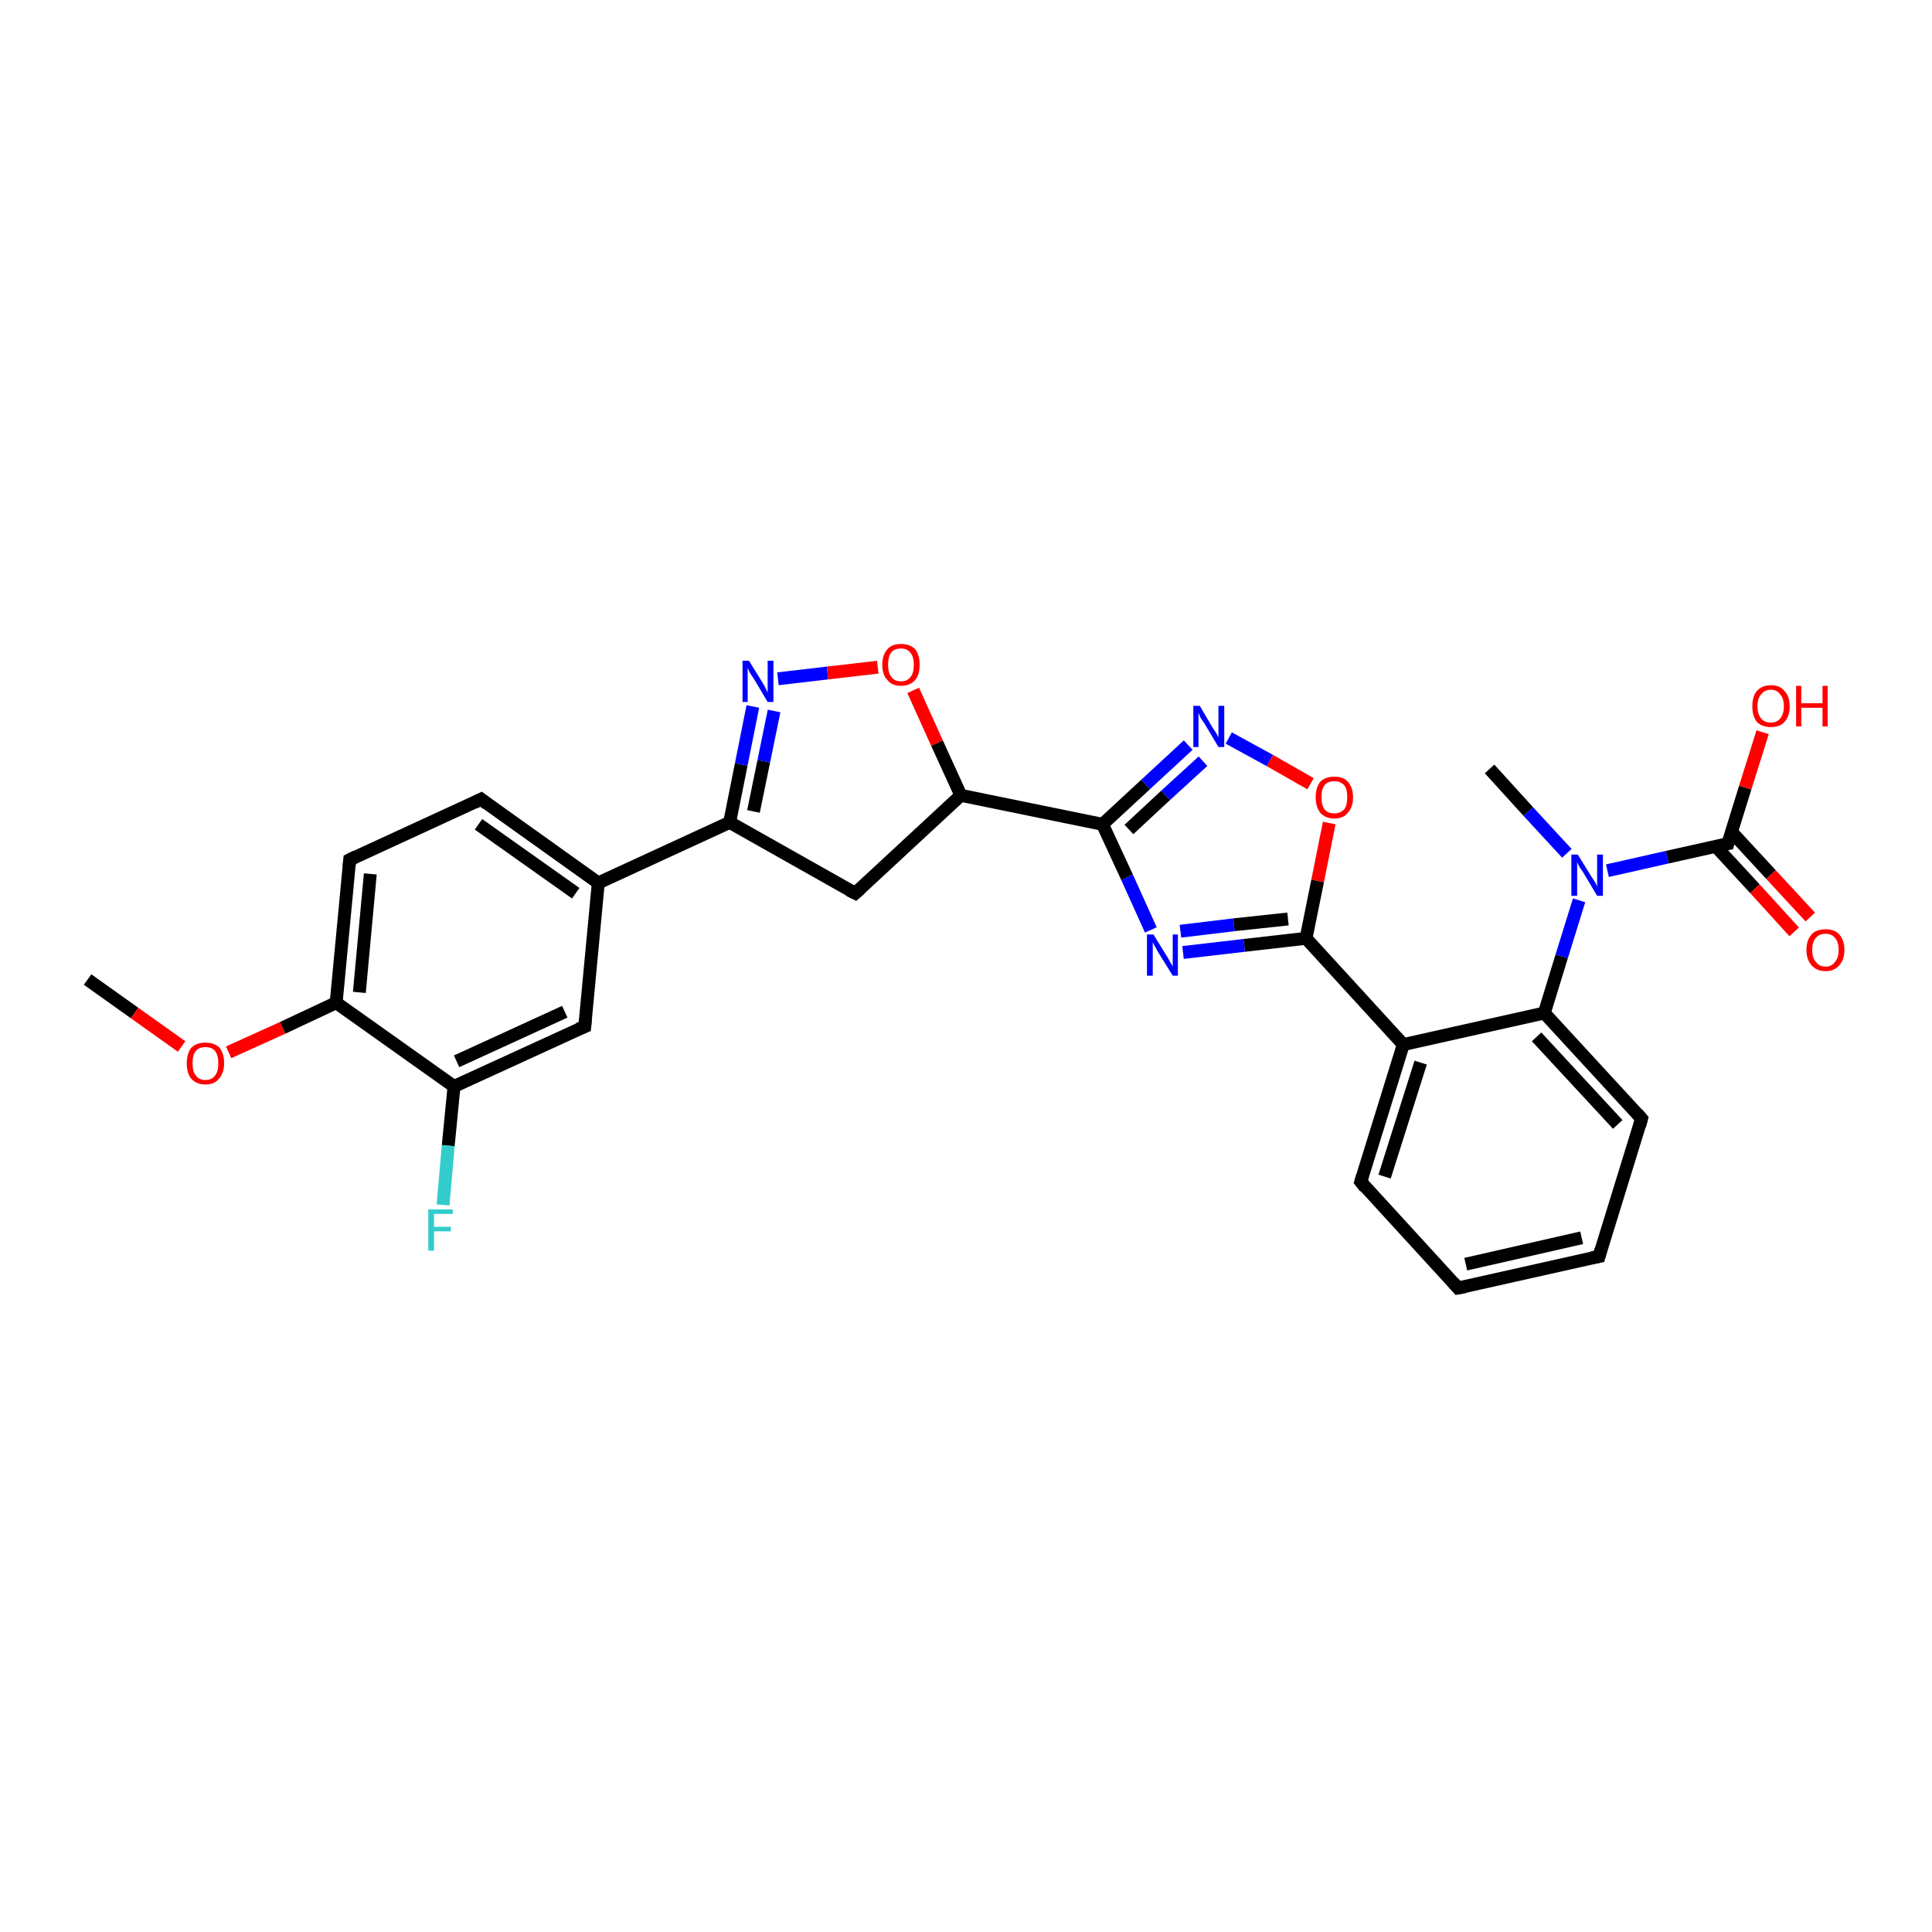 <?xml version='1.0' encoding='iso-8859-1'?>
<svg version='1.1' baseProfile='full'
              xmlns='http://www.w3.org/2000/svg'
                      xmlns:rdkit='http://www.rdkit.org/xml'
                      xmlns:xlink='http://www.w3.org/1999/xlink'
                  xml:space='preserve'
width='300px' height='300px' viewBox='0 0 300 300'>
<!-- END OF HEADER -->
<rect style='opacity:1.0;fill:#FFFFFF;stroke:none' width='300.0' height='300.0' x='0.0' y='0.0'> </rect>
<path class='bond-0 atom-0 atom-1' d='M 13.6,152.1 L 20.9,157.3' style='fill:none;fill-rule:evenodd;stroke:#000000;stroke-width:2.0px;stroke-linecap:butt;stroke-linejoin:miter;stroke-opacity:1' />
<path class='bond-0 atom-0 atom-1' d='M 20.9,157.3 L 28.2,162.5' style='fill:none;fill-rule:evenodd;stroke:#FF0000;stroke-width:2.0px;stroke-linecap:butt;stroke-linejoin:miter;stroke-opacity:1' />
<path class='bond-1 atom-1 atom-2' d='M 35.5,163.4 L 43.9,159.6' style='fill:none;fill-rule:evenodd;stroke:#FF0000;stroke-width:2.0px;stroke-linecap:butt;stroke-linejoin:miter;stroke-opacity:1' />
<path class='bond-1 atom-1 atom-2' d='M 43.9,159.6 L 52.2,155.7' style='fill:none;fill-rule:evenodd;stroke:#000000;stroke-width:2.0px;stroke-linecap:butt;stroke-linejoin:miter;stroke-opacity:1' />
<path class='bond-2 atom-2 atom-3' d='M 52.2,155.7 L 54.3,133.5' style='fill:none;fill-rule:evenodd;stroke:#000000;stroke-width:2.0px;stroke-linecap:butt;stroke-linejoin:miter;stroke-opacity:1' />
<path class='bond-2 atom-2 atom-3' d='M 55.8,154.1 L 57.5,135.7' style='fill:none;fill-rule:evenodd;stroke:#000000;stroke-width:2.0px;stroke-linecap:butt;stroke-linejoin:miter;stroke-opacity:1' />
<path class='bond-3 atom-3 atom-4' d='M 54.3,133.5 L 74.7,124.1' style='fill:none;fill-rule:evenodd;stroke:#000000;stroke-width:2.0px;stroke-linecap:butt;stroke-linejoin:miter;stroke-opacity:1' />
<path class='bond-4 atom-4 atom-5' d='M 74.7,124.1 L 92.9,137.1' style='fill:none;fill-rule:evenodd;stroke:#000000;stroke-width:2.0px;stroke-linecap:butt;stroke-linejoin:miter;stroke-opacity:1' />
<path class='bond-4 atom-4 atom-5' d='M 74.3,128.0 L 89.4,138.7' style='fill:none;fill-rule:evenodd;stroke:#000000;stroke-width:2.0px;stroke-linecap:butt;stroke-linejoin:miter;stroke-opacity:1' />
<path class='bond-5 atom-5 atom-6' d='M 92.9,137.1 L 90.8,159.4' style='fill:none;fill-rule:evenodd;stroke:#000000;stroke-width:2.0px;stroke-linecap:butt;stroke-linejoin:miter;stroke-opacity:1' />
<path class='bond-6 atom-6 atom-7' d='M 90.8,159.4 L 70.5,168.7' style='fill:none;fill-rule:evenodd;stroke:#000000;stroke-width:2.0px;stroke-linecap:butt;stroke-linejoin:miter;stroke-opacity:1' />
<path class='bond-6 atom-6 atom-7' d='M 87.7,157.1 L 70.9,164.8' style='fill:none;fill-rule:evenodd;stroke:#000000;stroke-width:2.0px;stroke-linecap:butt;stroke-linejoin:miter;stroke-opacity:1' />
<path class='bond-7 atom-7 atom-8' d='M 70.5,168.7 L 69.6,177.9' style='fill:none;fill-rule:evenodd;stroke:#000000;stroke-width:2.0px;stroke-linecap:butt;stroke-linejoin:miter;stroke-opacity:1' />
<path class='bond-7 atom-7 atom-8' d='M 69.6,177.9 L 68.8,187.1' style='fill:none;fill-rule:evenodd;stroke:#33CCCC;stroke-width:2.0px;stroke-linecap:butt;stroke-linejoin:miter;stroke-opacity:1' />
<path class='bond-8 atom-5 atom-9' d='M 92.9,137.1 L 113.3,127.7' style='fill:none;fill-rule:evenodd;stroke:#000000;stroke-width:2.0px;stroke-linecap:butt;stroke-linejoin:miter;stroke-opacity:1' />
<path class='bond-9 atom-9 atom-10' d='M 113.3,127.7 L 115.1,118.7' style='fill:none;fill-rule:evenodd;stroke:#000000;stroke-width:2.0px;stroke-linecap:butt;stroke-linejoin:miter;stroke-opacity:1' />
<path class='bond-9 atom-9 atom-10' d='M 115.1,118.7 L 116.9,109.7' style='fill:none;fill-rule:evenodd;stroke:#0000FF;stroke-width:2.0px;stroke-linecap:butt;stroke-linejoin:miter;stroke-opacity:1' />
<path class='bond-9 atom-9 atom-10' d='M 117.0,126.0 L 118.6,118.2' style='fill:none;fill-rule:evenodd;stroke:#000000;stroke-width:2.0px;stroke-linecap:butt;stroke-linejoin:miter;stroke-opacity:1' />
<path class='bond-9 atom-9 atom-10' d='M 118.6,118.2 L 120.2,110.4' style='fill:none;fill-rule:evenodd;stroke:#0000FF;stroke-width:2.0px;stroke-linecap:butt;stroke-linejoin:miter;stroke-opacity:1' />
<path class='bond-10 atom-10 atom-11' d='M 120.8,105.4 L 128.5,104.5' style='fill:none;fill-rule:evenodd;stroke:#0000FF;stroke-width:2.0px;stroke-linecap:butt;stroke-linejoin:miter;stroke-opacity:1' />
<path class='bond-10 atom-10 atom-11' d='M 128.5,104.5 L 136.3,103.6' style='fill:none;fill-rule:evenodd;stroke:#FF0000;stroke-width:2.0px;stroke-linecap:butt;stroke-linejoin:miter;stroke-opacity:1' />
<path class='bond-11 atom-11 atom-12' d='M 141.8,107.2 L 145.5,115.4' style='fill:none;fill-rule:evenodd;stroke:#FF0000;stroke-width:2.0px;stroke-linecap:butt;stroke-linejoin:miter;stroke-opacity:1' />
<path class='bond-11 atom-11 atom-12' d='M 145.5,115.4 L 149.2,123.5' style='fill:none;fill-rule:evenodd;stroke:#000000;stroke-width:2.0px;stroke-linecap:butt;stroke-linejoin:miter;stroke-opacity:1' />
<path class='bond-12 atom-12 atom-13' d='M 149.2,123.5 L 132.8,138.7' style='fill:none;fill-rule:evenodd;stroke:#000000;stroke-width:2.0px;stroke-linecap:butt;stroke-linejoin:miter;stroke-opacity:1' />
<path class='bond-13 atom-12 atom-14' d='M 149.2,123.5 L 171.2,128.0' style='fill:none;fill-rule:evenodd;stroke:#000000;stroke-width:2.0px;stroke-linecap:butt;stroke-linejoin:miter;stroke-opacity:1' />
<path class='bond-14 atom-14 atom-15' d='M 171.2,128.0 L 177.9,121.8' style='fill:none;fill-rule:evenodd;stroke:#000000;stroke-width:2.0px;stroke-linecap:butt;stroke-linejoin:miter;stroke-opacity:1' />
<path class='bond-14 atom-14 atom-15' d='M 177.9,121.8 L 184.5,115.7' style='fill:none;fill-rule:evenodd;stroke:#0000FF;stroke-width:2.0px;stroke-linecap:butt;stroke-linejoin:miter;stroke-opacity:1' />
<path class='bond-14 atom-14 atom-15' d='M 175.3,128.8 L 181.0,123.5' style='fill:none;fill-rule:evenodd;stroke:#000000;stroke-width:2.0px;stroke-linecap:butt;stroke-linejoin:miter;stroke-opacity:1' />
<path class='bond-14 atom-14 atom-15' d='M 181.0,123.5 L 186.8,118.2' style='fill:none;fill-rule:evenodd;stroke:#0000FF;stroke-width:2.0px;stroke-linecap:butt;stroke-linejoin:miter;stroke-opacity:1' />
<path class='bond-15 atom-15 atom-16' d='M 190.8,114.6 L 197.2,118.1' style='fill:none;fill-rule:evenodd;stroke:#0000FF;stroke-width:2.0px;stroke-linecap:butt;stroke-linejoin:miter;stroke-opacity:1' />
<path class='bond-15 atom-15 atom-16' d='M 197.2,118.1 L 203.5,121.7' style='fill:none;fill-rule:evenodd;stroke:#FF0000;stroke-width:2.0px;stroke-linecap:butt;stroke-linejoin:miter;stroke-opacity:1' />
<path class='bond-16 atom-16 atom-17' d='M 206.4,127.8 L 204.6,136.8' style='fill:none;fill-rule:evenodd;stroke:#FF0000;stroke-width:2.0px;stroke-linecap:butt;stroke-linejoin:miter;stroke-opacity:1' />
<path class='bond-16 atom-16 atom-17' d='M 204.6,136.8 L 202.8,145.7' style='fill:none;fill-rule:evenodd;stroke:#000000;stroke-width:2.0px;stroke-linecap:butt;stroke-linejoin:miter;stroke-opacity:1' />
<path class='bond-17 atom-17 atom-18' d='M 202.8,145.7 L 193.2,146.8' style='fill:none;fill-rule:evenodd;stroke:#000000;stroke-width:2.0px;stroke-linecap:butt;stroke-linejoin:miter;stroke-opacity:1' />
<path class='bond-17 atom-17 atom-18' d='M 193.2,146.8 L 183.7,147.9' style='fill:none;fill-rule:evenodd;stroke:#0000FF;stroke-width:2.0px;stroke-linecap:butt;stroke-linejoin:miter;stroke-opacity:1' />
<path class='bond-17 atom-17 atom-18' d='M 200.0,142.7 L 191.6,143.6' style='fill:none;fill-rule:evenodd;stroke:#000000;stroke-width:2.0px;stroke-linecap:butt;stroke-linejoin:miter;stroke-opacity:1' />
<path class='bond-17 atom-17 atom-18' d='M 191.6,143.6 L 183.3,144.6' style='fill:none;fill-rule:evenodd;stroke:#0000FF;stroke-width:2.0px;stroke-linecap:butt;stroke-linejoin:miter;stroke-opacity:1' />
<path class='bond-18 atom-17 atom-19' d='M 202.8,145.7 L 217.9,162.2' style='fill:none;fill-rule:evenodd;stroke:#000000;stroke-width:2.0px;stroke-linecap:butt;stroke-linejoin:miter;stroke-opacity:1' />
<path class='bond-19 atom-19 atom-20' d='M 217.9,162.2 L 211.3,183.5' style='fill:none;fill-rule:evenodd;stroke:#000000;stroke-width:2.0px;stroke-linecap:butt;stroke-linejoin:miter;stroke-opacity:1' />
<path class='bond-19 atom-19 atom-20' d='M 220.6,165.0 L 215.0,182.7' style='fill:none;fill-rule:evenodd;stroke:#000000;stroke-width:2.0px;stroke-linecap:butt;stroke-linejoin:miter;stroke-opacity:1' />
<path class='bond-20 atom-20 atom-21' d='M 211.3,183.5 L 226.4,200.0' style='fill:none;fill-rule:evenodd;stroke:#000000;stroke-width:2.0px;stroke-linecap:butt;stroke-linejoin:miter;stroke-opacity:1' />
<path class='bond-21 atom-21 atom-22' d='M 226.4,200.0 L 248.3,195.1' style='fill:none;fill-rule:evenodd;stroke:#000000;stroke-width:2.0px;stroke-linecap:butt;stroke-linejoin:miter;stroke-opacity:1' />
<path class='bond-21 atom-21 atom-22' d='M 227.6,196.3 L 245.6,192.2' style='fill:none;fill-rule:evenodd;stroke:#000000;stroke-width:2.0px;stroke-linecap:butt;stroke-linejoin:miter;stroke-opacity:1' />
<path class='bond-22 atom-22 atom-23' d='M 248.3,195.1 L 254.9,173.7' style='fill:none;fill-rule:evenodd;stroke:#000000;stroke-width:2.0px;stroke-linecap:butt;stroke-linejoin:miter;stroke-opacity:1' />
<path class='bond-23 atom-23 atom-24' d='M 254.9,173.7 L 239.8,157.3' style='fill:none;fill-rule:evenodd;stroke:#000000;stroke-width:2.0px;stroke-linecap:butt;stroke-linejoin:miter;stroke-opacity:1' />
<path class='bond-23 atom-23 atom-24' d='M 251.2,174.6 L 238.6,161.0' style='fill:none;fill-rule:evenodd;stroke:#000000;stroke-width:2.0px;stroke-linecap:butt;stroke-linejoin:miter;stroke-opacity:1' />
<path class='bond-24 atom-24 atom-25' d='M 239.8,157.3 L 242.5,148.5' style='fill:none;fill-rule:evenodd;stroke:#000000;stroke-width:2.0px;stroke-linecap:butt;stroke-linejoin:miter;stroke-opacity:1' />
<path class='bond-24 atom-24 atom-25' d='M 242.5,148.5 L 245.2,139.8' style='fill:none;fill-rule:evenodd;stroke:#0000FF;stroke-width:2.0px;stroke-linecap:butt;stroke-linejoin:miter;stroke-opacity:1' />
<path class='bond-25 atom-25 atom-26' d='M 243.3,132.5 L 237.3,126.0' style='fill:none;fill-rule:evenodd;stroke:#0000FF;stroke-width:2.0px;stroke-linecap:butt;stroke-linejoin:miter;stroke-opacity:1' />
<path class='bond-25 atom-25 atom-26' d='M 237.3,126.0 L 231.3,119.4' style='fill:none;fill-rule:evenodd;stroke:#000000;stroke-width:2.0px;stroke-linecap:butt;stroke-linejoin:miter;stroke-opacity:1' />
<path class='bond-26 atom-25 atom-27' d='M 249.6,135.2 L 258.9,133.1' style='fill:none;fill-rule:evenodd;stroke:#0000FF;stroke-width:2.0px;stroke-linecap:butt;stroke-linejoin:miter;stroke-opacity:1' />
<path class='bond-26 atom-25 atom-27' d='M 258.9,133.1 L 268.3,131.0' style='fill:none;fill-rule:evenodd;stroke:#000000;stroke-width:2.0px;stroke-linecap:butt;stroke-linejoin:miter;stroke-opacity:1' />
<path class='bond-27 atom-27 atom-28' d='M 268.3,131.0 L 271.0,122.3' style='fill:none;fill-rule:evenodd;stroke:#000000;stroke-width:2.0px;stroke-linecap:butt;stroke-linejoin:miter;stroke-opacity:1' />
<path class='bond-27 atom-27 atom-28' d='M 271.0,122.3 L 273.7,113.7' style='fill:none;fill-rule:evenodd;stroke:#FF0000;stroke-width:2.0px;stroke-linecap:butt;stroke-linejoin:miter;stroke-opacity:1' />
<path class='bond-28 atom-27 atom-29' d='M 266.4,131.4 L 272.5,138.0' style='fill:none;fill-rule:evenodd;stroke:#000000;stroke-width:2.0px;stroke-linecap:butt;stroke-linejoin:miter;stroke-opacity:1' />
<path class='bond-28 atom-27 atom-29' d='M 272.5,138.0 L 278.6,144.7' style='fill:none;fill-rule:evenodd;stroke:#FF0000;stroke-width:2.0px;stroke-linecap:butt;stroke-linejoin:miter;stroke-opacity:1' />
<path class='bond-28 atom-27 atom-29' d='M 268.9,129.2 L 275.0,135.8' style='fill:none;fill-rule:evenodd;stroke:#000000;stroke-width:2.0px;stroke-linecap:butt;stroke-linejoin:miter;stroke-opacity:1' />
<path class='bond-28 atom-27 atom-29' d='M 275.0,135.8 L 281.1,142.4' style='fill:none;fill-rule:evenodd;stroke:#FF0000;stroke-width:2.0px;stroke-linecap:butt;stroke-linejoin:miter;stroke-opacity:1' />
<path class='bond-29 atom-7 atom-2' d='M 70.5,168.7 L 52.2,155.7' style='fill:none;fill-rule:evenodd;stroke:#000000;stroke-width:2.0px;stroke-linecap:butt;stroke-linejoin:miter;stroke-opacity:1' />
<path class='bond-30 atom-13 atom-9' d='M 132.8,138.7 L 113.3,127.7' style='fill:none;fill-rule:evenodd;stroke:#000000;stroke-width:2.0px;stroke-linecap:butt;stroke-linejoin:miter;stroke-opacity:1' />
<path class='bond-31 atom-18 atom-14' d='M 178.7,144.4 L 175.0,136.2' style='fill:none;fill-rule:evenodd;stroke:#0000FF;stroke-width:2.0px;stroke-linecap:butt;stroke-linejoin:miter;stroke-opacity:1' />
<path class='bond-31 atom-18 atom-14' d='M 175.0,136.2 L 171.2,128.0' style='fill:none;fill-rule:evenodd;stroke:#000000;stroke-width:2.0px;stroke-linecap:butt;stroke-linejoin:miter;stroke-opacity:1' />
<path class='bond-32 atom-24 atom-19' d='M 239.8,157.3 L 217.9,162.2' style='fill:none;fill-rule:evenodd;stroke:#000000;stroke-width:2.0px;stroke-linecap:butt;stroke-linejoin:miter;stroke-opacity:1' />
<path d='M 54.2,134.6 L 54.3,133.5 L 55.3,133.0' style='fill:none;stroke:#000000;stroke-width:2.0px;stroke-linecap:butt;stroke-linejoin:miter;stroke-opacity:1;' />
<path d='M 73.7,124.6 L 74.7,124.1 L 75.6,124.8' style='fill:none;stroke:#000000;stroke-width:2.0px;stroke-linecap:butt;stroke-linejoin:miter;stroke-opacity:1;' />
<path d='M 90.9,158.3 L 90.8,159.4 L 89.8,159.8' style='fill:none;stroke:#000000;stroke-width:2.0px;stroke-linecap:butt;stroke-linejoin:miter;stroke-opacity:1;' />
<path d='M 133.6,138.0 L 132.8,138.7 L 131.8,138.2' style='fill:none;stroke:#000000;stroke-width:2.0px;stroke-linecap:butt;stroke-linejoin:miter;stroke-opacity:1;' />
<path d='M 211.6,182.5 L 211.3,183.5 L 212.0,184.4' style='fill:none;stroke:#000000;stroke-width:2.0px;stroke-linecap:butt;stroke-linejoin:miter;stroke-opacity:1;' />
<path d='M 225.7,199.2 L 226.4,200.0 L 227.5,199.8' style='fill:none;stroke:#000000;stroke-width:2.0px;stroke-linecap:butt;stroke-linejoin:miter;stroke-opacity:1;' />
<path d='M 247.2,195.3 L 248.3,195.1 L 248.6,194.0' style='fill:none;stroke:#000000;stroke-width:2.0px;stroke-linecap:butt;stroke-linejoin:miter;stroke-opacity:1;' />
<path d='M 254.6,174.8 L 254.9,173.7 L 254.2,172.9' style='fill:none;stroke:#000000;stroke-width:2.0px;stroke-linecap:butt;stroke-linejoin:miter;stroke-opacity:1;' />
<path d='M 267.8,131.1 L 268.3,131.0 L 268.4,130.6' style='fill:none;stroke:#000000;stroke-width:2.0px;stroke-linecap:butt;stroke-linejoin:miter;stroke-opacity:1;' />
<path class='atom-1' d='M 29.0 165.1
Q 29.0 163.6, 29.7 162.7
Q 30.5 161.9, 31.9 161.9
Q 33.3 161.9, 34.1 162.7
Q 34.8 163.6, 34.8 165.1
Q 34.8 166.6, 34.0 167.5
Q 33.3 168.4, 31.9 168.4
Q 30.5 168.4, 29.7 167.5
Q 29.0 166.7, 29.0 165.1
M 31.9 167.7
Q 32.9 167.7, 33.4 167.0
Q 33.9 166.4, 33.9 165.1
Q 33.9 163.9, 33.4 163.2
Q 32.9 162.6, 31.9 162.6
Q 30.9 162.6, 30.4 163.2
Q 29.9 163.8, 29.9 165.1
Q 29.9 166.4, 30.4 167.0
Q 30.9 167.7, 31.9 167.7
' fill='#FF0000'/>
<path class='atom-8' d='M 66.5 187.8
L 70.3 187.8
L 70.3 188.5
L 67.4 188.5
L 67.4 190.5
L 70.0 190.5
L 70.0 191.2
L 67.4 191.2
L 67.4 194.2
L 66.5 194.2
L 66.5 187.8
' fill='#33CCCC'/>
<path class='atom-10' d='M 116.3 102.6
L 118.4 106.0
Q 118.6 106.3, 118.9 106.9
Q 119.2 107.5, 119.2 107.6
L 119.2 102.6
L 120.1 102.6
L 120.1 109.0
L 119.2 109.0
L 117.0 105.3
Q 116.7 104.9, 116.4 104.4
Q 116.2 103.9, 116.1 103.7
L 116.1 109.0
L 115.3 109.0
L 115.3 102.6
L 116.3 102.6
' fill='#0000FF'/>
<path class='atom-11' d='M 137.0 103.2
Q 137.0 101.7, 137.8 100.8
Q 138.5 100.0, 139.9 100.0
Q 141.3 100.0, 142.1 100.8
Q 142.8 101.7, 142.8 103.2
Q 142.8 104.8, 142.1 105.6
Q 141.3 106.5, 139.9 106.5
Q 138.5 106.5, 137.8 105.6
Q 137.0 104.8, 137.0 103.2
M 139.9 105.8
Q 140.9 105.8, 141.4 105.1
Q 141.9 104.5, 141.9 103.2
Q 141.9 102.0, 141.4 101.4
Q 140.9 100.7, 139.9 100.7
Q 138.9 100.7, 138.4 101.3
Q 137.9 102.0, 137.9 103.2
Q 137.9 104.5, 138.4 105.1
Q 138.9 105.8, 139.9 105.8
' fill='#FF0000'/>
<path class='atom-15' d='M 186.3 109.6
L 188.3 113.0
Q 188.5 113.3, 188.9 113.9
Q 189.2 114.5, 189.2 114.5
L 189.2 109.6
L 190.1 109.6
L 190.1 116.0
L 189.2 116.0
L 187.0 112.3
Q 186.7 111.9, 186.4 111.4
Q 186.2 110.9, 186.1 110.7
L 186.1 116.0
L 185.3 116.0
L 185.3 109.6
L 186.3 109.6
' fill='#0000FF'/>
<path class='atom-16' d='M 204.3 123.8
Q 204.3 122.3, 205.0 121.4
Q 205.8 120.6, 207.2 120.6
Q 208.6 120.6, 209.3 121.4
Q 210.1 122.3, 210.1 123.8
Q 210.1 125.3, 209.3 126.2
Q 208.6 127.1, 207.2 127.1
Q 205.8 127.1, 205.0 126.2
Q 204.3 125.3, 204.3 123.8
M 207.2 126.3
Q 208.1 126.3, 208.7 125.7
Q 209.2 125.1, 209.2 123.8
Q 209.2 122.5, 208.7 121.9
Q 208.1 121.3, 207.2 121.3
Q 206.2 121.3, 205.7 121.9
Q 205.2 122.5, 205.2 123.8
Q 205.2 125.1, 205.7 125.7
Q 206.2 126.3, 207.2 126.3
' fill='#FF0000'/>
<path class='atom-18' d='M 179.1 145.1
L 181.2 148.5
Q 181.4 148.8, 181.7 149.4
Q 182.1 150.0, 182.1 150.1
L 182.1 145.1
L 182.9 145.1
L 182.9 151.5
L 182.1 151.5
L 179.8 147.8
Q 179.6 147.4, 179.3 146.9
Q 179.0 146.4, 179.0 146.2
L 179.0 151.5
L 178.1 151.5
L 178.1 145.1
L 179.1 145.1
' fill='#0000FF'/>
<path class='atom-25' d='M 245.0 132.7
L 247.1 136.1
Q 247.3 136.4, 247.7 137.0
Q 248.0 137.6, 248.0 137.7
L 248.0 132.7
L 248.9 132.7
L 248.9 139.1
L 248.0 139.1
L 245.8 135.4
Q 245.5 135.0, 245.2 134.5
Q 244.9 134.0, 244.9 133.8
L 244.9 139.1
L 244.0 139.1
L 244.0 132.7
L 245.0 132.7
' fill='#0000FF'/>
<path class='atom-28' d='M 272.1 109.7
Q 272.1 108.1, 272.8 107.3
Q 273.6 106.4, 275.0 106.4
Q 276.4 106.4, 277.1 107.3
Q 277.9 108.1, 277.9 109.7
Q 277.9 111.2, 277.1 112.1
Q 276.4 112.9, 275.0 112.9
Q 273.6 112.9, 272.8 112.1
Q 272.1 111.2, 272.1 109.7
M 275.0 112.2
Q 275.9 112.2, 276.4 111.6
Q 277.0 110.9, 277.0 109.7
Q 277.0 108.4, 276.4 107.8
Q 275.9 107.1, 275.0 107.1
Q 274.0 107.1, 273.5 107.8
Q 272.9 108.4, 272.9 109.7
Q 272.9 110.9, 273.5 111.6
Q 274.0 112.2, 275.0 112.2
' fill='#FF0000'/>
<path class='atom-28' d='M 278.9 106.5
L 279.7 106.5
L 279.7 109.2
L 283.0 109.2
L 283.0 106.5
L 283.8 106.5
L 283.8 112.8
L 283.0 112.8
L 283.0 109.9
L 279.7 109.9
L 279.7 112.8
L 278.9 112.8
L 278.9 106.5
' fill='#FF0000'/>
<path class='atom-29' d='M 280.5 147.5
Q 280.5 146.0, 281.3 145.1
Q 282.0 144.3, 283.5 144.3
Q 284.9 144.3, 285.6 145.1
Q 286.4 146.0, 286.4 147.5
Q 286.4 149.0, 285.6 149.9
Q 284.8 150.8, 283.5 150.8
Q 282.1 150.8, 281.3 149.9
Q 280.5 149.0, 280.5 147.5
M 283.5 150.1
Q 284.4 150.1, 284.9 149.4
Q 285.5 148.8, 285.5 147.5
Q 285.5 146.2, 284.9 145.6
Q 284.4 145.0, 283.5 145.0
Q 282.5 145.0, 282.0 145.6
Q 281.4 146.2, 281.4 147.5
Q 281.4 148.8, 282.0 149.4
Q 282.5 150.1, 283.5 150.1
' fill='#FF0000'/>
</svg>
